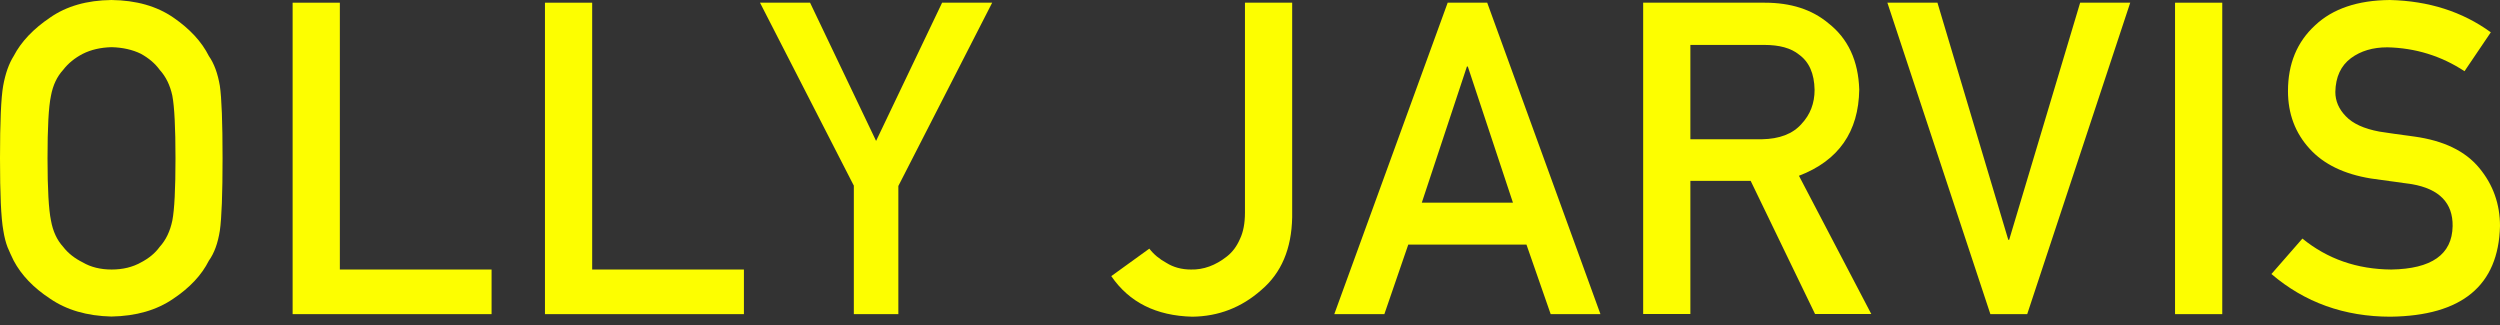 <svg xmlns="http://www.w3.org/2000/svg" width="200" height="26" viewBox="0 0 200 26" fill="none"><rect x="0" y="0" width="200" height="26" fill="#333333" stroke="none"/><path d="M93.317 21.033C93.871 21.381 94.532 21.562 95.278 21.562C96.277 21.586 97.239 21.237 98.153 20.516C98.599 20.168 98.947 19.699 99.2 19.11C99.465 18.557 99.597 17.848 99.597 17.006V0.216H103.374V17.391C103.326 19.903 102.508 21.838 100.908 23.196C99.32 24.602 97.48 25.311 95.386 25.336C92.487 25.263 90.334 24.182 88.902 22.09L91.946 19.891C92.307 20.36 92.764 20.732 93.317 21.033Z" fill="#FDFE00"></path><path d="M122.117 19.567H112.662L110.749 25.131H106.743L115.814 0.216H118.977L128.036 25.131H124.054L122.117 19.567ZM121.035 16.213L117.426 5.324H117.353L113.744 16.213H121.035Z" fill="#FDFE00"></path><path d="M131.453 0.216H141.185C143.266 0.216 144.95 0.757 146.262 1.851C147.85 3.089 148.668 4.868 148.74 7.163C148.692 10.54 147.092 12.848 143.916 14.062L149.702 25.119H145.203L140.054 14.471H135.23V25.119H131.453V0.216ZM135.23 11.141H140.944C142.364 11.117 143.422 10.709 144.12 9.915C144.818 9.17 145.167 8.269 145.167 7.187C145.143 5.889 144.734 4.952 143.916 4.363C143.278 3.846 142.352 3.594 141.149 3.594H135.23V11.141Z" fill="#FDFE00"></path><path d="M150.99 0.216H154.996L160.662 19.182H160.734L166.412 0.216H170.418L162.177 25.131H159.23L150.99 0.216Z" fill="#FDFE00"></path><path d="M174.003 0.216H177.781V25.131H174.003V0.216Z" fill="#FDFE00"></path><path d="M191.29 21.562C194.526 21.514 196.174 20.36 196.21 18.088C196.235 16.237 195.152 15.12 192.962 14.735C191.964 14.603 190.857 14.447 189.666 14.278C187.525 13.93 185.889 13.136 184.77 11.899C183.615 10.637 183.038 9.098 183.038 7.283C183.038 5.108 183.759 3.353 185.215 2.019C186.623 0.697 188.607 0.024 191.182 0C194.286 0.072 196.98 0.925 199.266 2.584L197.161 5.697C195.296 4.471 193.227 3.834 190.989 3.786C189.823 3.786 188.86 4.074 188.078 4.651C187.272 5.252 186.851 6.154 186.827 7.355C186.827 8.077 187.104 8.726 187.669 9.303C188.223 9.891 189.125 10.3 190.352 10.528C191.038 10.637 191.976 10.769 193.155 10.925C195.489 11.25 197.221 12.079 198.34 13.437C199.447 14.771 200 16.322 200 18.088C199.88 22.848 196.956 25.263 191.242 25.336C187.549 25.336 184.373 24.194 181.714 21.922L184.192 19.086C186.201 20.72 188.559 21.538 191.29 21.562Z" fill="#FDFE00"></path><path d="M0 12.668C0 9.771 0.084 7.836 0.253 6.863C0.433 5.877 0.71 5.096 1.095 4.483C1.696 3.329 2.671 2.308 4.006 1.406C5.317 0.493 6.953 0.024 8.914 0C10.899 0.024 12.547 0.493 13.871 1.406C15.182 2.308 16.132 3.329 16.71 4.483C17.131 5.084 17.42 5.877 17.588 6.863C17.732 7.848 17.805 9.783 17.805 12.668C17.805 15.516 17.732 17.439 17.588 18.449C17.432 19.446 17.143 20.252 16.71 20.853C16.132 22.006 15.182 23.016 13.871 23.893C12.547 24.807 10.899 25.288 8.914 25.323C6.953 25.276 5.317 24.795 4.006 23.893C2.671 23.016 1.708 22.006 1.095 20.853C0.914 20.48 0.746 20.119 0.602 19.771C0.469 19.422 0.349 18.978 0.265 18.437C0.084 17.439 0 15.516 0 12.668ZM3.802 12.668C3.802 15.12 3.898 16.778 4.078 17.643C4.235 18.509 4.559 19.206 5.053 19.747C5.45 20.264 5.979 20.672 6.629 20.997C7.266 21.369 8.036 21.562 8.926 21.562C9.829 21.562 10.611 21.369 11.272 20.997C11.898 20.672 12.403 20.264 12.776 19.747C13.269 19.206 13.606 18.509 13.787 17.643C13.955 16.778 14.039 15.12 14.039 12.668C14.039 10.216 13.955 8.545 13.787 7.656C13.606 6.815 13.269 6.13 12.776 5.589C12.403 5.072 11.898 4.651 11.272 4.303C10.611 3.978 9.829 3.798 8.926 3.774C8.036 3.798 7.278 3.978 6.629 4.303C5.979 4.639 5.45 5.072 5.053 5.589C4.559 6.13 4.235 6.815 4.078 7.656C3.886 8.557 3.802 10.228 3.802 12.668Z" fill="#FDFE00"></path><path d="M23.41 0.216H27.188V21.562H39.326V25.131H23.41V0.216Z" fill="#FDFE00"></path><path d="M43.597 0.216H47.374V21.562H59.513V25.131H43.597V0.216Z" fill="#FDFE00"></path><path d="M68.319 14.879L60.8 0.216H64.806L70.087 11.274L75.368 0.216H79.374L71.868 14.879V25.131H68.307V14.879H68.319Z" fill="#FDFE00"></path></svg>